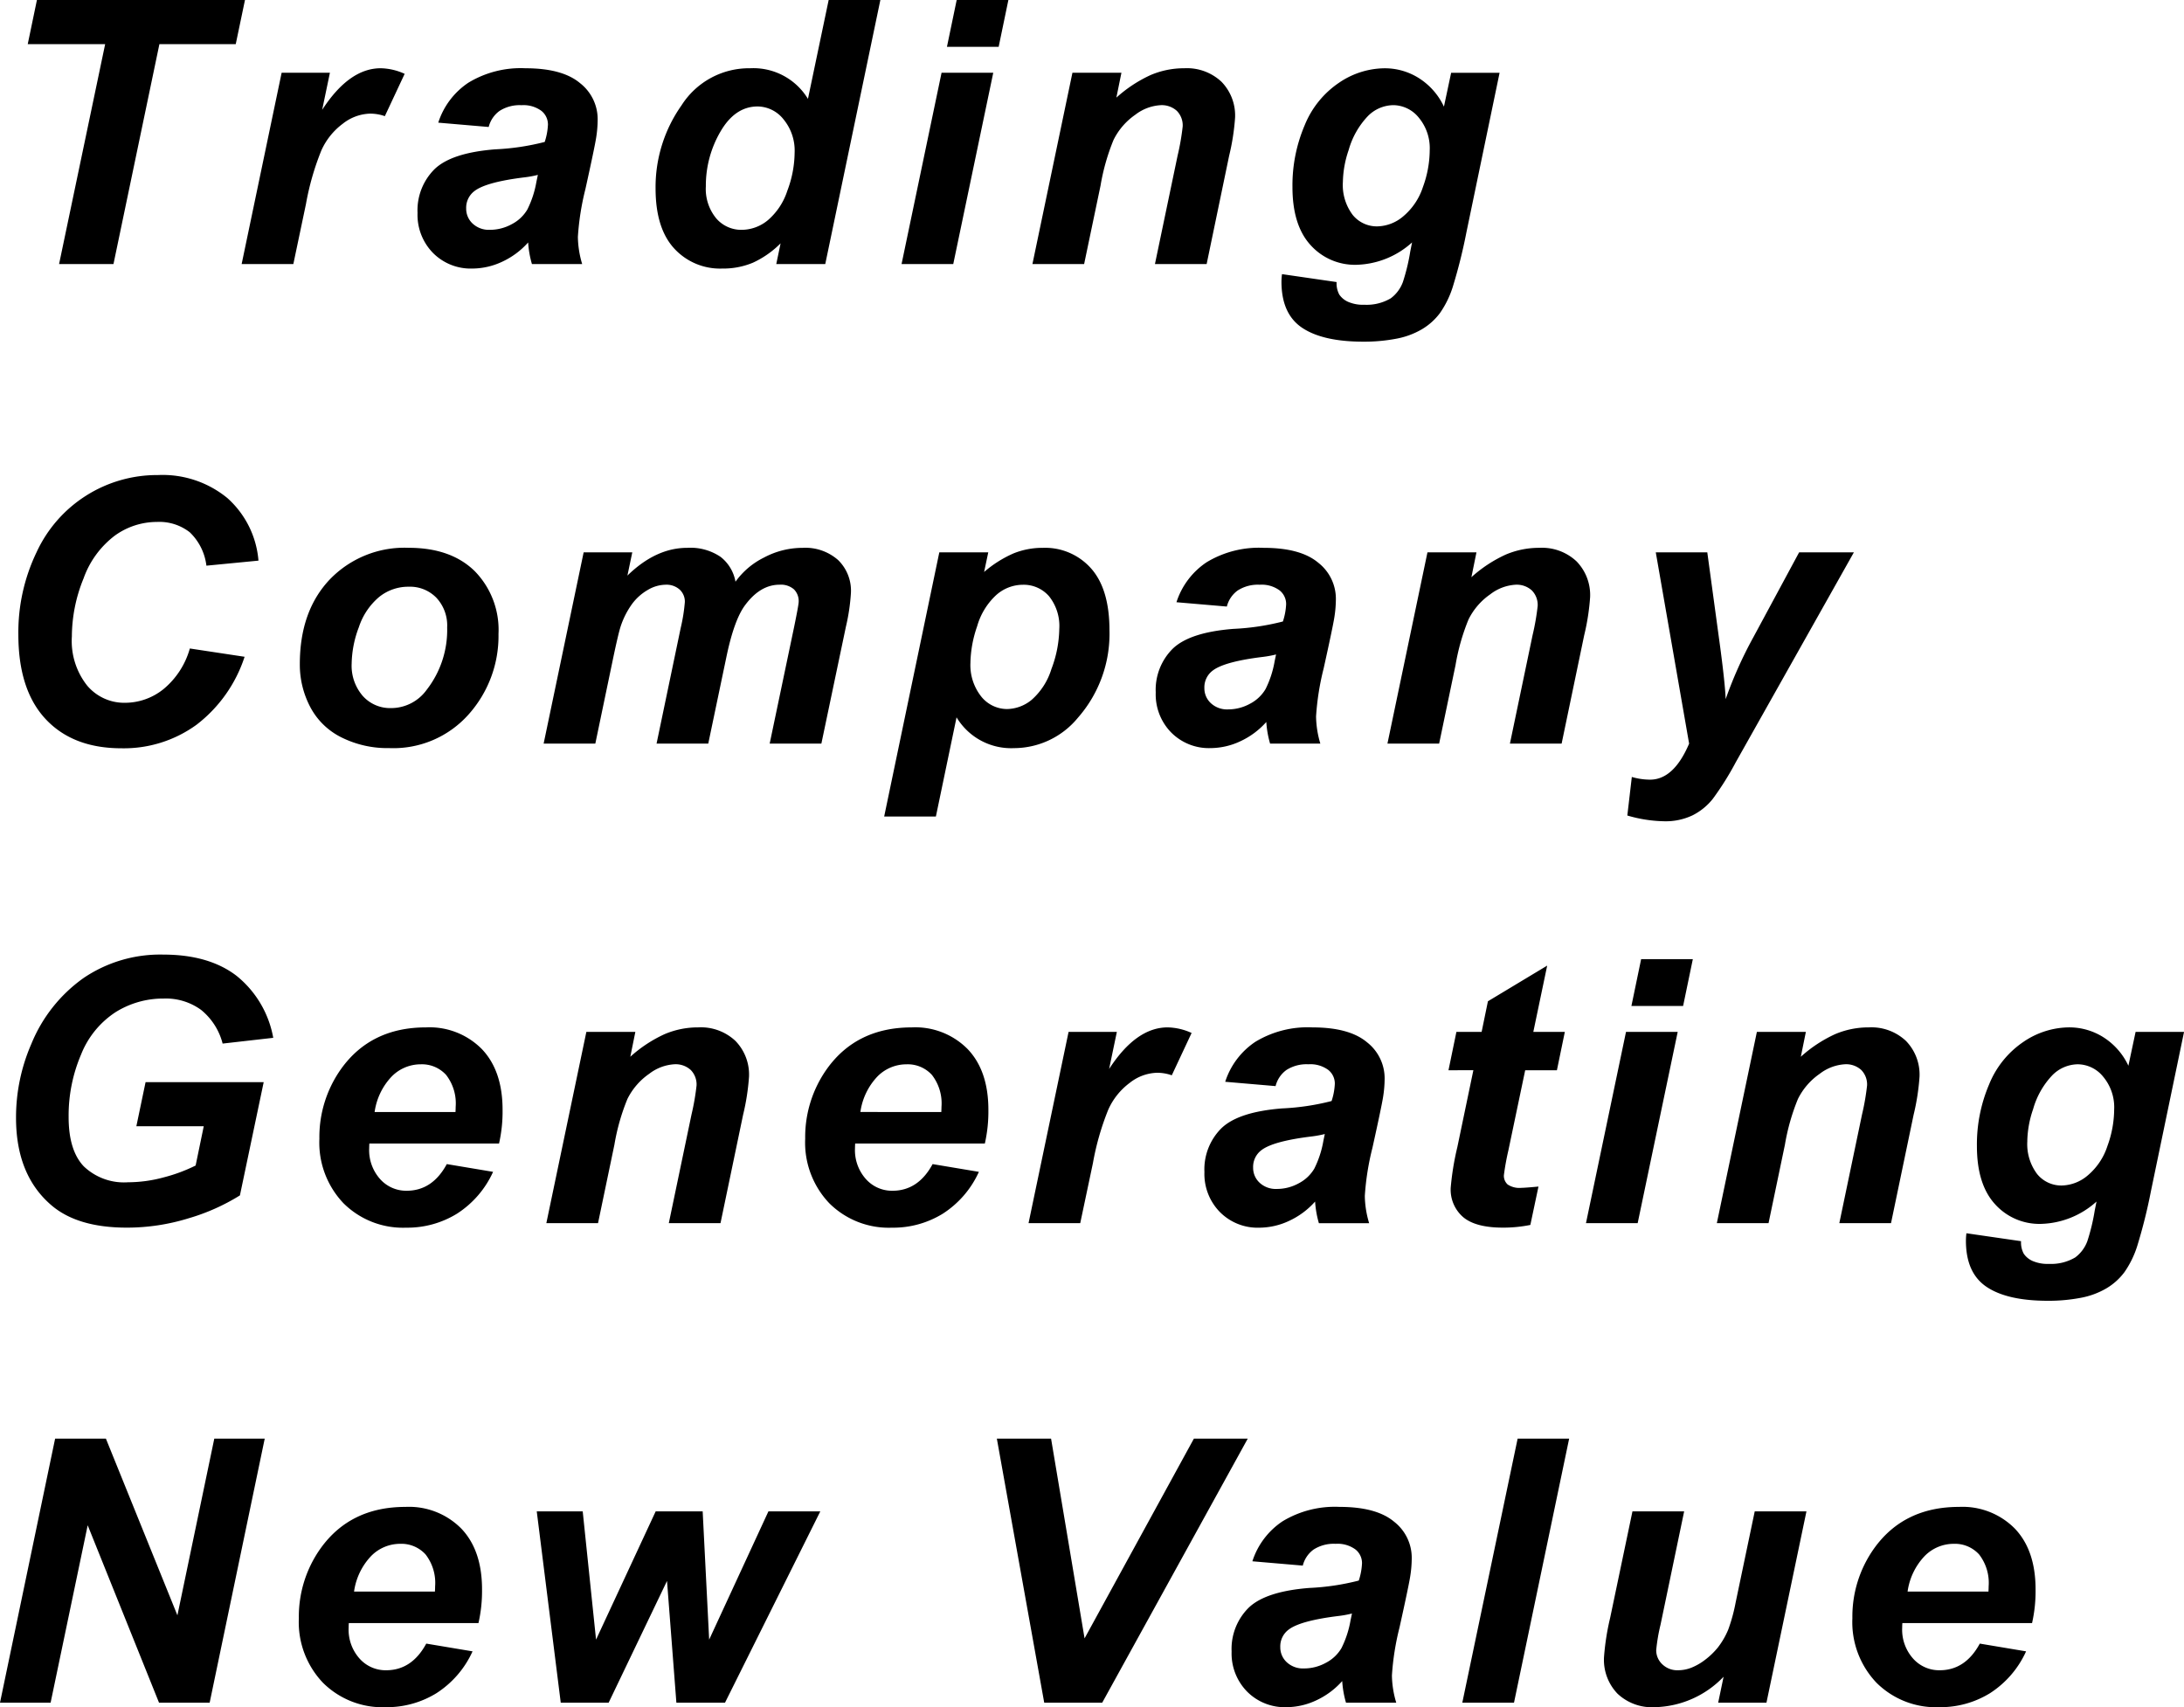 <svg xmlns="http://www.w3.org/2000/svg" width="296.03" height="231.401" viewBox="0 0 296.03 231.401">
  <path id="nkft_top_layout_text_01" d="M17.627,0H10.254L16.5-29.81H6.006l1.245-5.981h28.2L34.2-29.81H23.853ZM40.42-25.928h6.543L45.913-20.9q3.662-5.64,7.935-5.64a8.147,8.147,0,0,1,3.247.757l-2.686,5.737a5.952,5.952,0,0,0-2.026-.342,6.229,6.229,0,0,0-3.674,1.367,9.166,9.166,0,0,0-2.917,3.65A36.318,36.318,0,0,0,43.716-8.13L42.007,0H35Zm28.066,7.349-6.836-.586a10.286,10.286,0,0,1,4.089-5.42,13.675,13.675,0,0,1,7.727-1.953q5,0,7.4,2.014A6.2,6.2,0,0,1,83.257-19.6a16.048,16.048,0,0,1-.208,2.49Q82.842-15.8,81.6-10.181a35.6,35.6,0,0,0-1.025,6.494A13.384,13.384,0,0,0,81.157,0H74.346a13.465,13.465,0,0,1-.513-2.93,10.741,10.741,0,0,1-3.54,2.625A9.608,9.608,0,0,1,66.265.61,7.19,7.19,0,0,1,60.942-1.5a7.376,7.376,0,0,1-2.1-5.432,7.855,7.855,0,0,1,2.307-5.933q2.307-2.222,8.24-2.686a32.723,32.723,0,0,0,6.689-1,8.652,8.652,0,0,0,.439-2.344,2.357,2.357,0,0,0-.9-1.88,4.1,4.1,0,0,0-2.686-.757,5.052,5.052,0,0,0-2.966.769A3.82,3.82,0,0,0,68.486-18.579Zm6.665,6.494a14.382,14.382,0,0,1-1.685.317q-5.273.635-6.885,1.855a2.828,2.828,0,0,0-1.147,2.368,2.747,2.747,0,0,0,.879,2.063,3.212,3.212,0,0,0,2.319.842,6.131,6.131,0,0,0,2.991-.769,5.259,5.259,0,0,0,2.1-1.978,13.51,13.51,0,0,0,1.233-3.772ZM114.106,0h-6.641l.586-2.808A12.883,12.883,0,0,1,104.3-.183a10.431,10.431,0,0,1-4.163.793,8.422,8.422,0,0,1-6.531-2.747q-2.5-2.747-2.5-8.118a19.189,19.189,0,0,1,3.516-11.255,10.843,10.843,0,0,1,9.3-5.029,8.649,8.649,0,0,1,7.837,4.15l2.808-13.4h7.007ZM97.92-10.547a6.272,6.272,0,0,0,1.4,4.346,4.464,4.464,0,0,0,3.455,1.563,5.61,5.61,0,0,0,3.552-1.306,8.84,8.84,0,0,0,2.637-3.992,14.893,14.893,0,0,0,.989-5.151,6.654,6.654,0,0,0-1.514-4.541,4.531,4.531,0,0,0-3.491-1.733q-3.076,0-5.054,3.418A14.52,14.52,0,0,0,97.92-10.547Zm34-25.244h7.007l-1.318,6.348H130.6Zm-2.051,9.863h7.007L131.455,0h-7.007Zm17.739,0h6.641l-.684,3.369a18.257,18.257,0,0,1,4.651-3.064,11.551,11.551,0,0,1,4.553-.916,6.838,6.838,0,0,1,5.042,1.831,6.543,6.543,0,0,1,1.843,4.858,30.767,30.767,0,0,1-.806,5.176L165.8,0h-7.007l3.076-14.722a32.31,32.31,0,0,0,.684-3.931,2.8,2.8,0,0,0-.793-2.112,3.042,3.042,0,0,0-2.209-.769,6.2,6.2,0,0,0-3.418,1.294,9,9,0,0,0-2.954,3.418,28.92,28.92,0,0,0-1.758,6.177L149.194,0h-7.007ZM176.016,1.367l7.4,1.074a3.185,3.185,0,0,0,.366,1.7,2.846,2.846,0,0,0,1.184.977,5.124,5.124,0,0,0,2.234.4,6.421,6.421,0,0,0,3.564-.879,4.821,4.821,0,0,0,1.636-2.2,27.167,27.167,0,0,0,1-4.15l.244-1.221A11.66,11.66,0,0,1,186.123.1a8.069,8.069,0,0,1-6.25-2.686q-2.441-2.686-2.441-7.861a20.732,20.732,0,0,1,1.66-8.374,12.681,12.681,0,0,1,4.663-5.762,11.12,11.12,0,0,1,6.128-1.953,8.644,8.644,0,0,1,4.736,1.367,9.164,9.164,0,0,1,3.345,3.833l.977-4.59h6.567L201.016-4.321A72.105,72.105,0,0,1,199.16,3.1a13.033,13.033,0,0,1-1.733,3.54,8.381,8.381,0,0,1-2.466,2.209,10.763,10.763,0,0,1-3.516,1.282,23.232,23.232,0,0,1-4.395.391q-5.493,0-8.3-1.88t-2.808-6.25A7.982,7.982,0,0,1,176.016,1.367Zm8.252-12.524a6.733,6.733,0,0,0,1.331,4.5,4.211,4.211,0,0,0,3.333,1.55,5.6,5.6,0,0,0,3.552-1.392,8.7,8.7,0,0,0,2.637-3.955,14.7,14.7,0,0,0,.916-4.956,6.462,6.462,0,0,0-1.489-4.443,4.485,4.485,0,0,0-3.442-1.685,4.933,4.933,0,0,0-3.455,1.489,10.974,10.974,0,0,0-2.6,4.59A14.013,14.013,0,0,0,184.268-11.157ZM27.979,52.109,35.4,53.232a19.037,19.037,0,0,1-6.519,9.216A16.753,16.753,0,0,1,18.7,65.635q-6.567,0-10.266-3.955t-3.7-11.475A25.074,25.074,0,0,1,7.214,39.036,17.993,17.993,0,0,1,23.657,28.6a13.833,13.833,0,0,1,9.4,3.113A12.741,12.741,0,0,1,37.28,40.2l-7.056.684a7.5,7.5,0,0,0-2.258-4.529,6.7,6.7,0,0,0-4.456-1.4,9.747,9.747,0,0,0-5.7,1.855,12.539,12.539,0,0,0-4.236,5.8,20.953,20.953,0,0,0-1.587,7.874,9.73,9.73,0,0,0,2.063,6.641,6.568,6.568,0,0,0,5.139,2.344A8.326,8.326,0,0,0,24.426,57.6,11,11,0,0,0,27.979,52.109Zm14.907,2.124q0-7.2,4.065-11.487a14.044,14.044,0,0,1,10.681-4.285q5.737,0,8.96,3.162a11.376,11.376,0,0,1,3.223,8.508,15.964,15.964,0,0,1-4.028,10.889A13.639,13.639,0,0,1,55,65.61,13.934,13.934,0,0,1,48.5,64.146,9.558,9.558,0,0,1,44.277,60,12.342,12.342,0,0,1,42.886,54.233Zm19.971-5A5.5,5.5,0,0,0,61.4,45.237a4.984,4.984,0,0,0-3.748-1.5,6.276,6.276,0,0,0-4.028,1.4,9.022,9.022,0,0,0-2.734,4.077,14.436,14.436,0,0,0-.977,4.919,6.25,6.25,0,0,0,1.514,4.419,4.969,4.969,0,0,0,3.809,1.636,5.947,5.947,0,0,0,4.834-2.466A13.2,13.2,0,0,0,62.856,49.229Zm18.5-10.156h6.592l-.659,3.149q3.857-3.76,8.105-3.76a7.276,7.276,0,0,1,4.517,1.221,5.468,5.468,0,0,1,2.026,3.369,10.431,10.431,0,0,1,3.857-3.271,11.112,11.112,0,0,1,5.225-1.318,6.7,6.7,0,0,1,4.834,1.66,5.8,5.8,0,0,1,1.733,4.395,26.811,26.811,0,0,1-.684,4.639L113.579,65h-7.007l3.32-15.845q.61-2.979.61-3.369a2.244,2.244,0,0,0-.647-1.7,2.7,2.7,0,0,0-1.941-.623q-2.612,0-4.663,2.759-1.489,1.978-2.539,7.007L98.247,65H91.24l3.271-15.674a23.066,23.066,0,0,0,.562-3.516,2.219,2.219,0,0,0-.7-1.685,2.674,2.674,0,0,0-1.917-.659,4.84,4.84,0,0,0-2.368.684,6.974,6.974,0,0,0-2.136,1.88,11.077,11.077,0,0,0-1.575,3.076q-.293.879-.952,3.979L82.939,65H75.933Zm48.208,0H136.2l-.562,2.661a15.753,15.753,0,0,1,3.979-2.515,10.434,10.434,0,0,1,3.979-.757,8.317,8.317,0,0,1,6.555,2.808q2.478,2.808,2.478,8.374a17.244,17.244,0,0,1-4.272,11.841,11.237,11.237,0,0,1-8.667,4.126,8.628,8.628,0,0,1-7.788-4.175L129.1,74.888H122.09Zm4.224,14.868a6.865,6.865,0,0,0,1.477,4.7,4.508,4.508,0,0,0,3.479,1.672,5.375,5.375,0,0,0,3.345-1.257,9.112,9.112,0,0,0,2.673-4.175,15.892,15.892,0,0,0,1.062-5.408,6.454,6.454,0,0,0-1.392-4.456,4.547,4.547,0,0,0-3.54-1.55,5.444,5.444,0,0,0-3.65,1.428,9.166,9.166,0,0,0-2.551,4.2A15.955,15.955,0,0,0,133.784,53.94Zm34.756-7.52-6.836-.586a10.286,10.286,0,0,1,4.089-5.42,13.675,13.675,0,0,1,7.727-1.953q5,0,7.4,2.014a6.2,6.2,0,0,1,2.393,4.919,16.048,16.048,0,0,1-.208,2.49q-.208,1.318-1.453,6.934a35.6,35.6,0,0,0-1.025,6.494A13.384,13.384,0,0,0,181.211,65H174.4a13.466,13.466,0,0,1-.513-2.93,10.74,10.74,0,0,1-3.54,2.625,9.608,9.608,0,0,1-4.028.916A7.19,7.19,0,0,1,161,63.5a7.376,7.376,0,0,1-2.1-5.432,7.855,7.855,0,0,1,2.307-5.933q2.307-2.222,8.24-2.686a32.722,32.722,0,0,0,6.689-1,8.652,8.652,0,0,0,.439-2.344,2.357,2.357,0,0,0-.9-1.88,4.1,4.1,0,0,0-2.686-.757,5.052,5.052,0,0,0-2.966.769A3.82,3.82,0,0,0,168.54,46.421Zm6.665,6.494a14.381,14.381,0,0,1-1.685.317q-5.273.635-6.885,1.855a2.828,2.828,0,0,0-1.147,2.368,2.747,2.747,0,0,0,.879,2.063,3.212,3.212,0,0,0,2.319.842,6.131,6.131,0,0,0,2.991-.769,5.259,5.259,0,0,0,2.1-1.978,13.51,13.51,0,0,0,1.233-3.772Zm20.522-13.843h6.641l-.684,3.369a18.257,18.257,0,0,1,4.651-3.064,11.551,11.551,0,0,1,4.553-.916,6.838,6.838,0,0,1,5.042,1.831,6.543,6.543,0,0,1,1.843,4.858,30.767,30.767,0,0,1-.806,5.176L213.916,65h-7.007l3.076-14.722a32.31,32.31,0,0,0,.684-3.931,2.8,2.8,0,0,0-.793-2.112,3.042,3.042,0,0,0-2.209-.769,6.2,6.2,0,0,0-3.418,1.294,9,9,0,0,0-2.954,3.418,28.92,28.92,0,0,0-1.758,6.177L197.314,65h-7.007Zm30.947,0h6.982l1.758,12.915q.659,4.98.732,6.982a55.958,55.958,0,0,1,3.76-8.4l6.2-11.5h7.422L237.515,67.539A39.665,39.665,0,0,1,234.4,72.5a8.2,8.2,0,0,1-2.734,2.222,8.464,8.464,0,0,1-3.845.806,18.724,18.724,0,0,1-5-.781l.61-5.225a8.879,8.879,0,0,0,2.466.366q3.223,0,5.3-4.883Zm-204.7,71.812H37.988L34.766,126.24a27.968,27.968,0,0,1-6.946,3.1,28.284,28.284,0,0,1-8.386,1.27q-6.641,0-10.181-3-4.834-4.1-4.834-11.89a24.9,24.9,0,0,1,2.075-10.01,20.366,20.366,0,0,1,7.08-8.936A18.5,18.5,0,0,1,24.365,93.6q6.2,0,9.949,2.881a13.943,13.943,0,0,1,4.968,8.4l-6.86.781a8.633,8.633,0,0,0-2.917-4.565,8.105,8.105,0,0,0-5.066-1.538,12.134,12.134,0,0,0-6.543,1.855,12.231,12.231,0,0,0-4.663,5.737,21.051,21.051,0,0,0-1.685,8.472q0,4.517,2.051,6.677a7.894,7.894,0,0,0,6.006,2.161,18.623,18.623,0,0,0,4.858-.671,21.938,21.938,0,0,0,4.3-1.6l1.1-5.322H20.728Zm47.915,8.325H52.31q-.024.415-.024.635a5.882,5.882,0,0,0,1.477,4.175,4.734,4.734,0,0,0,3.6,1.587q3.491,0,5.444-3.613l6.274,1.05a13.2,13.2,0,0,1-4.9,5.676,12.816,12.816,0,0,1-6.873,1.892,11.425,11.425,0,0,1-8.5-3.308,11.905,11.905,0,0,1-3.271-8.752,15.928,15.928,0,0,1,2.954-9.473q4.028-5.615,11.5-5.615a9.969,9.969,0,0,1,7.568,2.942q2.808,2.942,2.808,8.24A19.538,19.538,0,0,1,69.888,119.209Zm-5.908-4.272q.024-.464.024-.708a6.29,6.29,0,0,0-1.294-4.321,4.43,4.43,0,0,0-3.467-1.44,5.507,5.507,0,0,0-3.894,1.636,8.725,8.725,0,0,0-2.332,4.834Zm17.739-10.864h6.641l-.684,3.369a18.258,18.258,0,0,1,4.651-3.064,11.551,11.551,0,0,1,4.553-.916,6.838,6.838,0,0,1,5.042,1.831,6.543,6.543,0,0,1,1.843,4.858,30.767,30.767,0,0,1-.806,5.176L99.907,130H92.9l3.076-14.722a32.312,32.312,0,0,0,.684-3.931,2.8,2.8,0,0,0-.793-2.112,3.042,3.042,0,0,0-2.209-.769,6.2,6.2,0,0,0-3.418,1.294,9,9,0,0,0-2.954,3.418,28.919,28.919,0,0,0-1.758,6.177L83.306,130H76.3Zm54.019,15.137H118.159q-.024.415-.024.635a5.882,5.882,0,0,0,1.477,4.175,4.734,4.734,0,0,0,3.6,1.587q3.491,0,5.444-3.613l6.274,1.05a13.2,13.2,0,0,1-4.9,5.676,12.816,12.816,0,0,1-6.873,1.892,11.425,11.425,0,0,1-8.5-3.308,11.905,11.905,0,0,1-3.271-8.752,15.928,15.928,0,0,1,2.954-9.473q4.028-5.615,11.5-5.615a9.969,9.969,0,0,1,7.568,2.942q2.808,2.942,2.808,8.24A19.538,19.538,0,0,1,135.737,119.209Zm-5.908-4.272q.024-.464.024-.708a6.29,6.29,0,0,0-1.294-4.321,4.43,4.43,0,0,0-3.467-1.44A5.507,5.507,0,0,0,121.2,110.1a8.725,8.725,0,0,0-2.332,4.834Zm17.251-10.864h6.543l-1.05,5.029q3.662-5.64,7.935-5.64a8.148,8.148,0,0,1,3.247.757l-2.686,5.737a5.952,5.952,0,0,0-2.026-.342,6.229,6.229,0,0,0-3.674,1.367,9.166,9.166,0,0,0-2.917,3.65,36.318,36.318,0,0,0-2.075,7.239L148.667,130H141.66Zm28.066,7.349-6.836-.586a10.286,10.286,0,0,1,4.089-5.42,13.675,13.675,0,0,1,7.727-1.953q5,0,7.4,2.014a6.2,6.2,0,0,1,2.393,4.919,16.048,16.048,0,0,1-.208,2.49q-.208,1.318-1.453,6.934a35.6,35.6,0,0,0-1.025,6.494,13.384,13.384,0,0,0,.586,3.687h-6.812a13.466,13.466,0,0,1-.513-2.93,10.74,10.74,0,0,1-3.54,2.625,9.608,9.608,0,0,1-4.028.916A7.19,7.19,0,0,1,167.6,128.5a7.376,7.376,0,0,1-2.1-5.432,7.855,7.855,0,0,1,2.307-5.933q2.307-2.222,8.24-2.686a32.723,32.723,0,0,0,6.689-1,8.652,8.652,0,0,0,.439-2.344,2.357,2.357,0,0,0-.9-1.88,4.1,4.1,0,0,0-2.686-.757,5.052,5.052,0,0,0-2.966.769A3.82,3.82,0,0,0,175.146,111.421Zm6.665,6.494a14.382,14.382,0,0,1-1.685.317q-5.273.635-6.885,1.855a2.828,2.828,0,0,0-1.147,2.368,2.747,2.747,0,0,0,.879,2.063,3.212,3.212,0,0,0,2.319.842,6.131,6.131,0,0,0,2.991-.769,5.259,5.259,0,0,0,2.1-1.978,13.51,13.51,0,0,0,1.233-3.772Zm16.763-8.643,1.074-5.2h3.418l.854-4.15,8.032-4.834-1.88,8.984h4.272l-1.074,5.2h-4.3L206.7,120.137a33.9,33.9,0,0,0-.61,3.369,1.588,1.588,0,0,0,.513,1.257,2.859,2.859,0,0,0,1.855.452q.464,0,2.319-.171l-1.1,5.2a18.634,18.634,0,0,1-3.711.366q-3.711,0-5.4-1.428a4.921,4.921,0,0,1-1.685-3.967,37.116,37.116,0,0,1,.9-5.518l2.173-10.425Zm26.113-15.063h7.007l-1.318,6.348h-7.007Zm-2.051,9.863h7.007L224.224,130h-7.007Zm17.739,0h6.641l-.684,3.369a18.258,18.258,0,0,1,4.651-3.064,11.551,11.551,0,0,1,4.553-.916,6.838,6.838,0,0,1,5.042,1.831,6.543,6.543,0,0,1,1.843,4.858,30.767,30.767,0,0,1-.806,5.176L258.564,130h-7.007l3.076-14.722a32.31,32.31,0,0,0,.684-3.931,2.8,2.8,0,0,0-.793-2.112,3.042,3.042,0,0,0-2.209-.769,6.2,6.2,0,0,0-3.418,1.294,9,9,0,0,0-2.954,3.418,28.92,28.92,0,0,0-1.758,6.177L241.963,130h-7.007Zm28.408,27.295,7.4,1.074a3.185,3.185,0,0,0,.366,1.7,2.845,2.845,0,0,0,1.184.977,5.124,5.124,0,0,0,2.234.4,6.421,6.421,0,0,0,3.564-.879,4.821,4.821,0,0,0,1.636-2.2,27.168,27.168,0,0,0,1-4.15l.244-1.221a11.66,11.66,0,0,1-7.52,3.027,8.069,8.069,0,0,1-6.25-2.686q-2.441-2.686-2.441-7.861a20.732,20.732,0,0,1,1.66-8.374,12.682,12.682,0,0,1,4.663-5.762,11.12,11.12,0,0,1,6.128-1.953,8.644,8.644,0,0,1,4.736,1.367,9.164,9.164,0,0,1,3.345,3.833l.977-4.59h6.567l-4.492,21.606a72.11,72.11,0,0,1-1.855,7.422,13.033,13.033,0,0,1-1.733,3.54,8.381,8.381,0,0,1-2.466,2.209,10.763,10.763,0,0,1-3.516,1.282,23.232,23.232,0,0,1-4.395.391q-5.493,0-8.3-1.88t-2.808-6.25A7.982,7.982,0,0,1,268.784,131.367Zm8.252-12.524a6.733,6.733,0,0,0,1.331,4.5,4.211,4.211,0,0,0,3.333,1.55,5.6,5.6,0,0,0,3.552-1.392,8.7,8.7,0,0,0,2.637-3.955,14.7,14.7,0,0,0,.916-4.956,6.462,6.462,0,0,0-1.489-4.443,4.485,4.485,0,0,0-3.442-1.685,4.933,4.933,0,0,0-3.455,1.489,10.974,10.974,0,0,0-2.6,4.59A14.013,14.013,0,0,0,277.036,118.843ZM30.664,195H23.8l-9.668-24.048L9.106,195H2.246l7.471-35.791H16.6l9.692,23.95,5-23.95h6.836ZM67.1,184.209H49.526q-.024.415-.024.635a5.882,5.882,0,0,0,1.477,4.175,4.734,4.734,0,0,0,3.6,1.587q3.491,0,5.444-3.613l6.274,1.05a13.2,13.2,0,0,1-4.9,5.676,12.816,12.816,0,0,1-6.873,1.892,11.425,11.425,0,0,1-8.5-3.308,11.905,11.905,0,0,1-3.271-8.752,15.928,15.928,0,0,1,2.954-9.473q4.028-5.615,11.5-5.615a9.969,9.969,0,0,1,7.568,2.942q2.808,2.942,2.808,8.24A19.538,19.538,0,0,1,67.1,184.209ZM61.2,179.937q.024-.464.024-.708a6.29,6.29,0,0,0-1.294-4.321,4.43,4.43,0,0,0-3.467-1.44,5.507,5.507,0,0,0-3.894,1.636,8.725,8.725,0,0,0-2.332,4.834ZM100.518,195H93.926l-1.27-16.5L84.746,195H78.252L75,169.072H81.23l1.807,17.383,8.081-17.383H97.49l.879,17.383,8.032-17.383h7.031Zm51.128,0h-7.861l-6.421-35.791h7.349l4.541,27.075,14.819-27.075h7.3Zm27.188-18.579L172,175.835a10.286,10.286,0,0,1,4.089-5.42,13.675,13.675,0,0,1,7.727-1.953q5,0,7.4,2.014A6.2,6.2,0,0,1,193.6,175.4a16.048,16.048,0,0,1-.208,2.49q-.208,1.318-1.453,6.934a35.6,35.6,0,0,0-1.025,6.494A13.384,13.384,0,0,0,191.5,195h-6.812a13.466,13.466,0,0,1-.513-2.93,10.74,10.74,0,0,1-3.54,2.625,9.608,9.608,0,0,1-4.028.916,7.19,7.19,0,0,1-5.322-2.112,7.376,7.376,0,0,1-2.1-5.432,7.855,7.855,0,0,1,2.307-5.933q2.307-2.222,8.24-2.686a32.722,32.722,0,0,0,6.689-1,8.652,8.652,0,0,0,.439-2.344,2.357,2.357,0,0,0-.9-1.88,4.1,4.1,0,0,0-2.686-.757,5.052,5.052,0,0,0-2.966.769A3.82,3.82,0,0,0,178.833,176.421Zm6.665,6.494a14.381,14.381,0,0,1-1.685.317q-5.273.635-6.885,1.855a2.828,2.828,0,0,0-1.147,2.368,2.747,2.747,0,0,0,.879,2.063,3.212,3.212,0,0,0,2.319.842,6.131,6.131,0,0,0,2.991-.769,5.259,5.259,0,0,0,2.1-1.978,13.51,13.51,0,0,0,1.233-3.772ZM200.454,195l7.5-35.791h6.982L207.461,195Zm23.062-25.928h7.007l-3.2,15.356a24.1,24.1,0,0,0-.586,3.442,2.594,2.594,0,0,0,.83,1.929,2.923,2.923,0,0,0,2.124.806,4.981,4.981,0,0,0,1.831-.354,7.873,7.873,0,0,0,1.855-1.074,9.926,9.926,0,0,0,1.709-1.648,10.5,10.5,0,0,0,1.416-2.441,23.056,23.056,0,0,0,1-3.662l2.588-12.354H247.1L241.68,195h-6.543l.732-3.516a13.283,13.283,0,0,1-9.351,4.126,6.8,6.8,0,0,1-5.029-1.831,6.632,6.632,0,0,1-1.831-4.907,33.281,33.281,0,0,1,.83-5.347Zm54.165,15.137H260.1q-.024.415-.024.635a5.882,5.882,0,0,0,1.477,4.175,4.734,4.734,0,0,0,3.6,1.587q3.491,0,5.444-3.613l6.274,1.05a13.2,13.2,0,0,1-4.9,5.676,12.816,12.816,0,0,1-6.873,1.892,11.425,11.425,0,0,1-8.5-3.308,11.905,11.905,0,0,1-3.271-8.752,15.928,15.928,0,0,1,2.954-9.473q4.028-5.615,11.5-5.615a9.969,9.969,0,0,1,7.568,2.942q2.808,2.942,2.808,8.24A19.537,19.537,0,0,1,277.681,184.209Zm-5.908-4.272q.024-.464.024-.708a6.29,6.29,0,0,0-1.294-4.321,4.43,4.43,0,0,0-3.467-1.44,5.507,5.507,0,0,0-3.894,1.636,8.725,8.725,0,0,0-2.332,4.834Z" transform="translate(-2.246 35.791)"/>
</svg>
